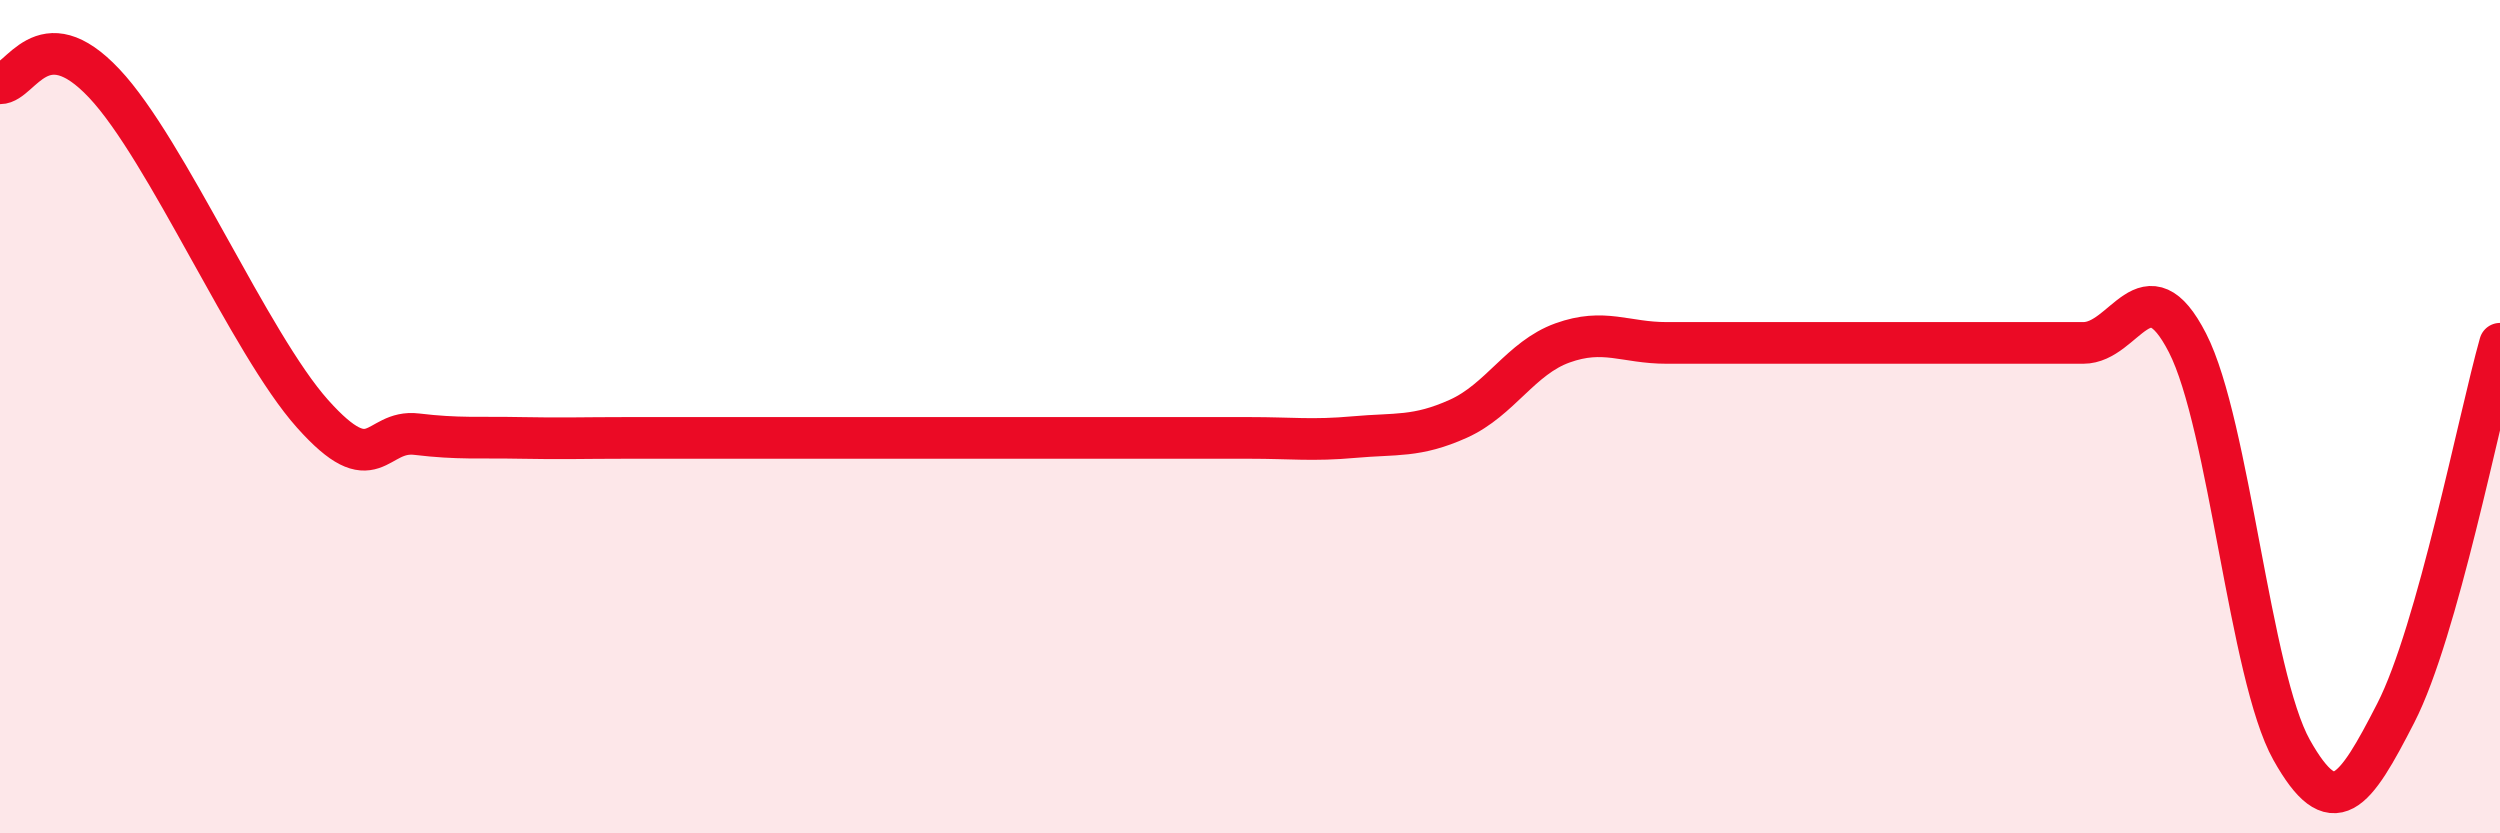 
    <svg width="60" height="20" viewBox="0 0 60 20" xmlns="http://www.w3.org/2000/svg">
      <path
        d="M 0,2 C 0.5,2 1,0.41 2.5,2 C 4,3.59 6,8.25 7.5,9.93 C 9,11.61 9,10.3 10,10.42 C 11,10.54 11.5,10.49 12.5,10.51 C 13.5,10.53 14,10.51 15,10.51 C 16,10.51 16.5,10.51 17.5,10.51 C 18.5,10.51 19,10.51 20,10.51 C 21,10.51 21.5,10.51 22.5,10.51 C 23.5,10.51 24,10.51 25,10.51 C 26,10.51 26.5,10.51 27.5,10.51 C 28.5,10.51 29,10.51 30,10.51 C 31,10.51 31.5,10.58 32.5,10.49 C 33.5,10.4 34,10.5 35,10.05 C 36,9.6 36.5,8.59 37.5,8.23 C 38.5,7.87 39,8.23 40,8.23 C 41,8.23 41.5,8.23 42.5,8.23 C 43.5,8.23 44,8.23 45,8.23 C 46,8.23 46.5,8.23 47.5,8.23 C 48.5,8.23 49,8.23 50,8.23 C 51,8.23 51.5,6.28 52.5,8.23 C 53.5,10.18 54,16.22 55,18 C 56,19.78 56.5,19.06 57.5,17.11 C 58.5,15.16 59.5,10.02 60,8.25L60 20L0 20Z"
        fill="#EB0A25"
        opacity="0.1"
        stroke-linecap="round"
        stroke-linejoin="round"
      />
      <path
        d="M 0,2 C 0.5,2 1,0.41 2.5,2 C 4,3.59 6,8.25 7.5,9.93 C 9,11.61 9,10.3 10,10.42 C 11,10.54 11.5,10.49 12.5,10.51 C 13.5,10.53 14,10.51 15,10.51 C 16,10.51 16.5,10.51 17.5,10.51 C 18.5,10.51 19,10.51 20,10.51 C 21,10.51 21.5,10.51 22.5,10.51 C 23.5,10.51 24,10.51 25,10.51 C 26,10.51 26.5,10.51 27.5,10.51 C 28.5,10.51 29,10.51 30,10.51 C 31,10.51 31.5,10.58 32.5,10.49 C 33.5,10.4 34,10.5 35,10.05 C 36,9.6 36.5,8.59 37.5,8.23 C 38.5,7.87 39,8.23 40,8.23 C 41,8.23 41.5,8.23 42.5,8.23 C 43.5,8.23 44,8.23 45,8.23 C 46,8.23 46.5,8.23 47.5,8.23 C 48.5,8.23 49,8.23 50,8.23 C 51,8.23 51.5,6.28 52.5,8.23 C 53.5,10.18 54,16.22 55,18 C 56,19.78 56.5,19.06 57.5,17.11 C 58.5,15.16 59.5,10.02 60,8.25"
        stroke="#EB0A25"
        stroke-width="1"
        fill="none"
        stroke-linecap="round"
        stroke-linejoin="round"
      />
    </svg>
  